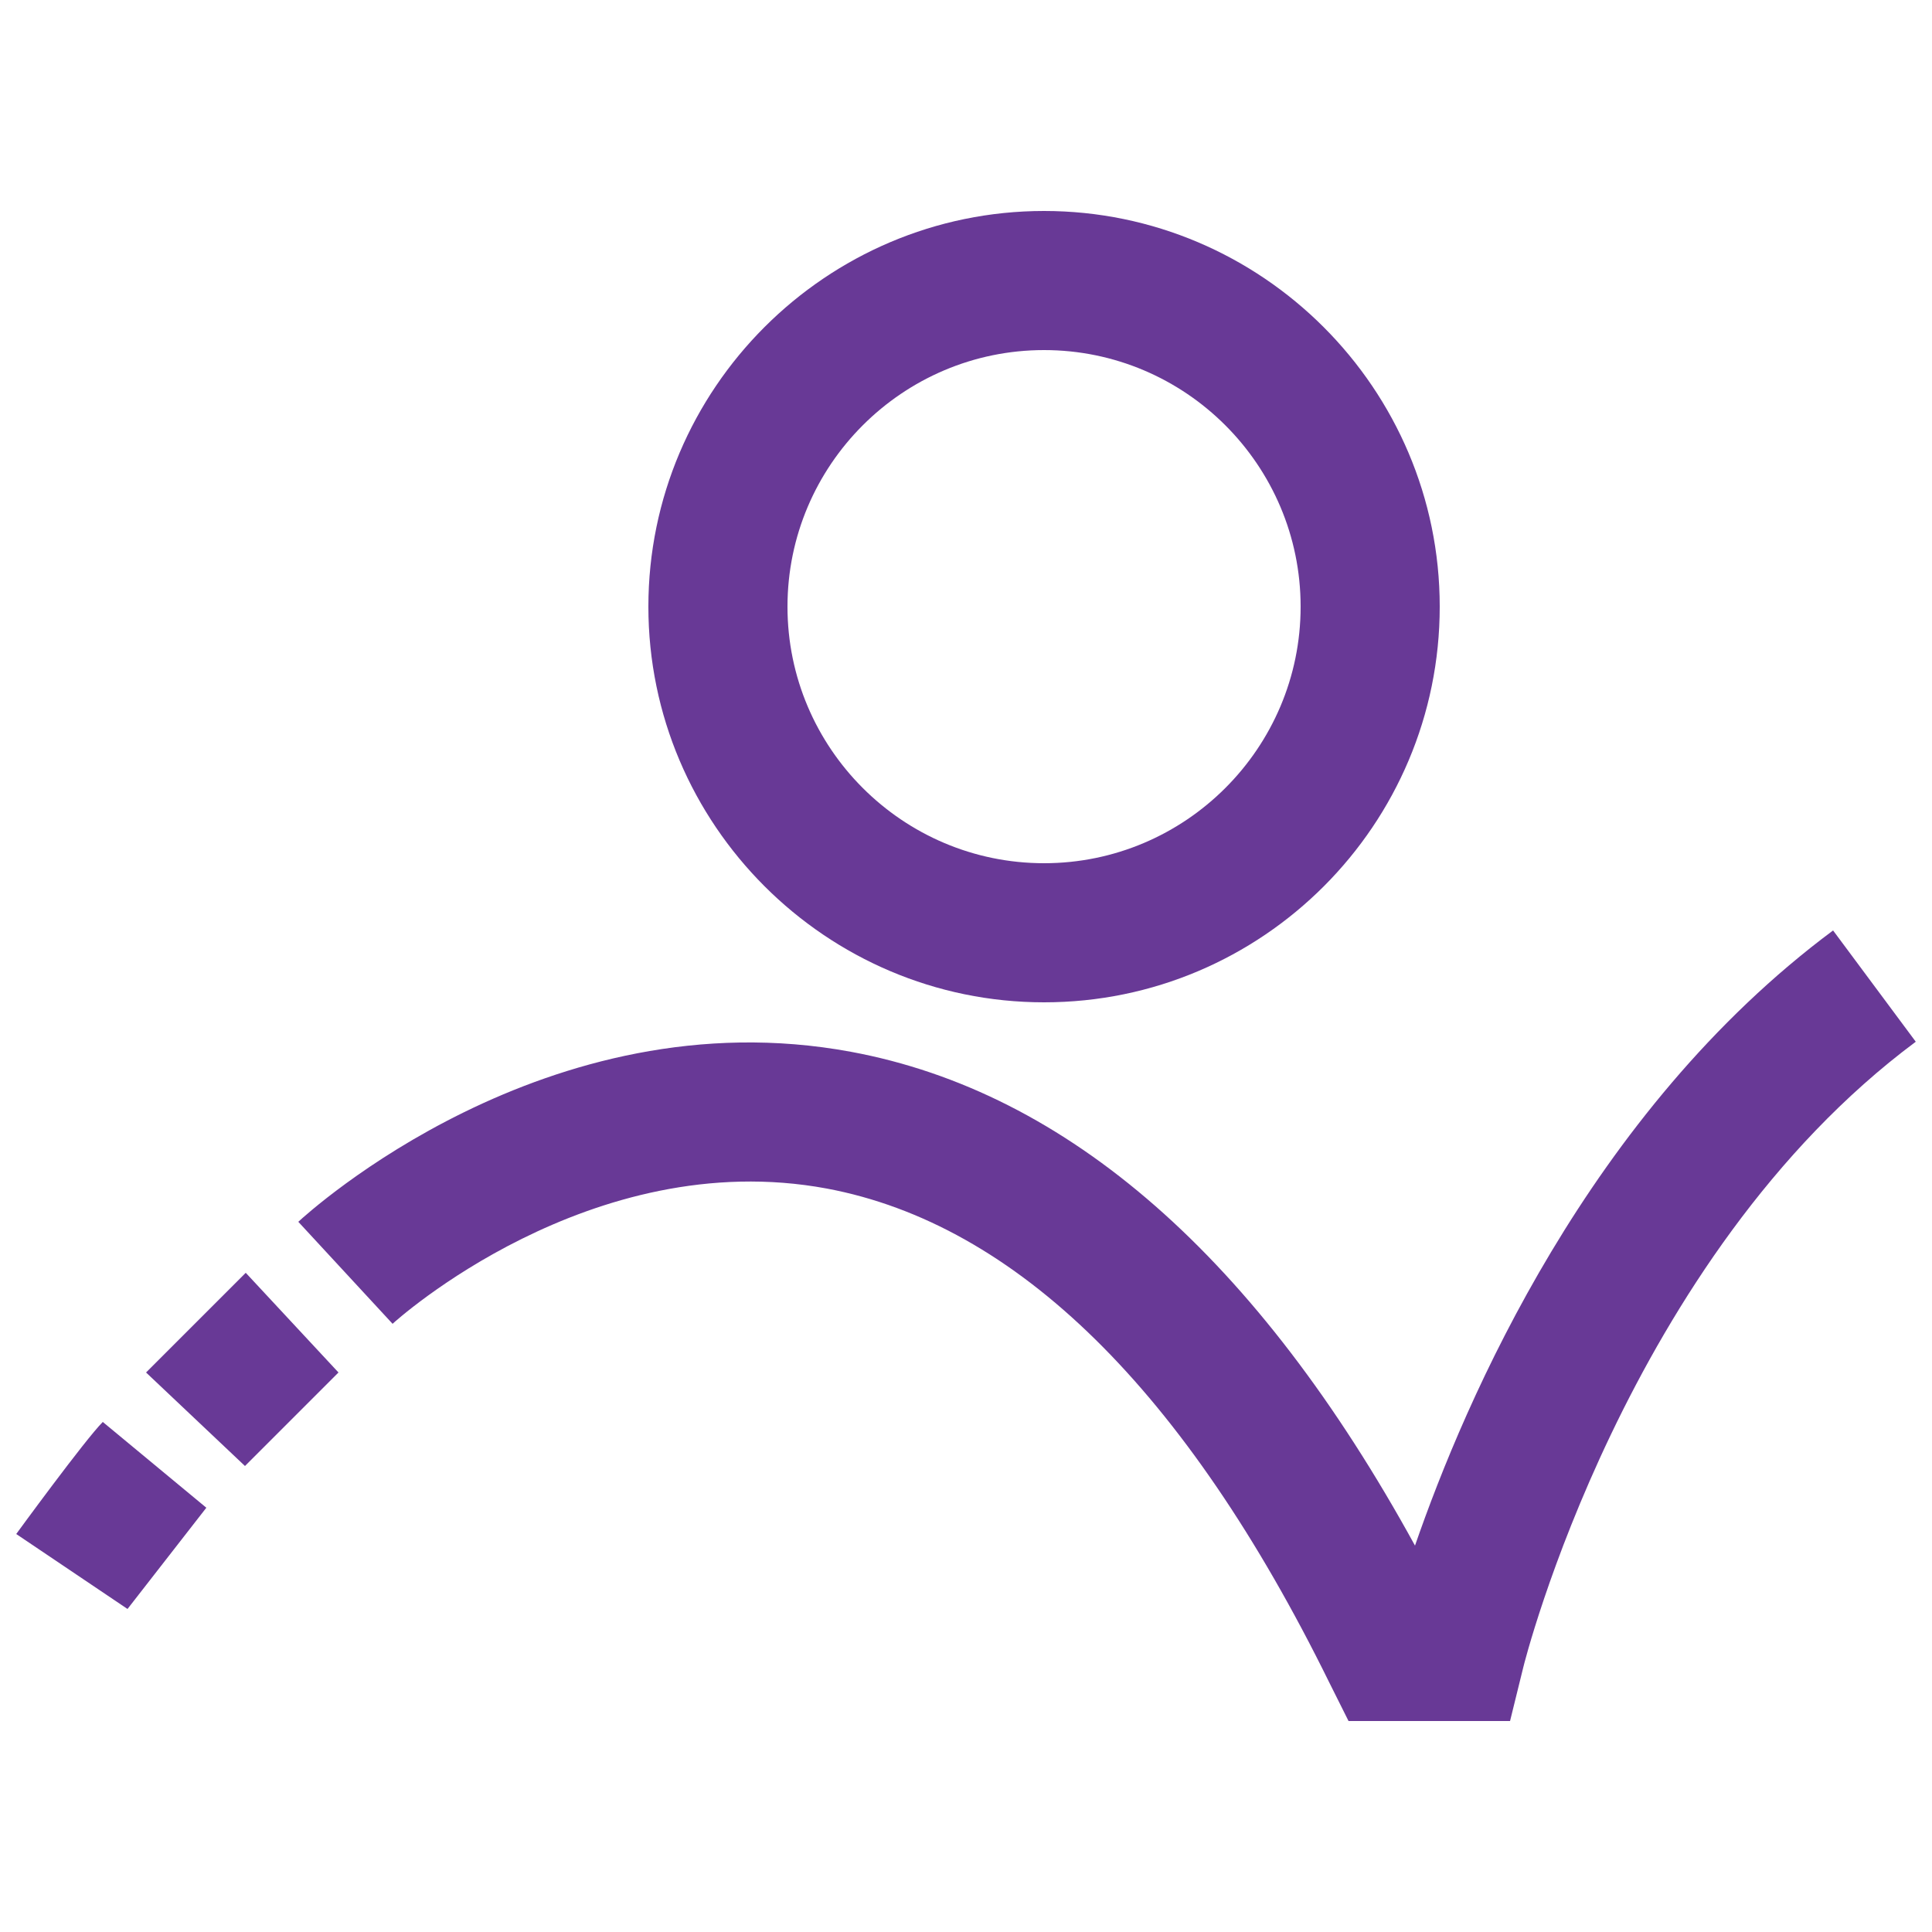 <svg fill="#683996" xml:space="preserve" style="enable-background:new 0 0 25 25;" viewBox="0 0 25 25" y="0px" x="0px" id="Layer_1" width="47" height="47" class="ada-cc-select-button-icon ada-cc-text-magnifier-icon" xmlns:xlink="http://www.w3.org/1999/xlink" xmlns="http://www.w3.org/2000/svg">                                    <g>                                        <g>                                            <path d="M19.54,22.27h-2.09l-0.25-0.5c-1.86-3.78-4.05-5.93-6.5-6.39c-3.06-0.57-5.59,1.72-5.62,1.75l-1.22-1.32                                                 c0.13-0.12,3.21-2.93,7.15-2.2c2.81,0.52,5.26,2.67,7.3,6.39c0.65-1.88,2.25-5.61,5.41-7.96l1.07,1.44                                                 c-3.75,2.79-5.07,8.05-5.08,8.1L19.54,22.27z"></path>                                        </g>                                        <g>                                            <path d="M13.51,12.97c-2.82,0-5.12-2.3-5.12-5.12s2.3-5.12,5.12-5.12s5.12,2.3,5.12,5.12S16.34,12.97,13.51,12.97z                                                 M13.51,4.53c-1.83,0-3.32,1.49-3.32,3.32c0,1.83,1.49,3.32,3.32,3.32s3.32-1.49,3.32-3.32C16.83,6.02,15.34,4.53,13.51,4.53z"></path>                                        </g>                                        <polygon points="1.89,17.76 3.18,16.47 4.38,17.76 3.17,18.97"></polygon>                                        <path d="M0.21,19.85c0,0,0.89-1.22,1.12-1.45l1.34,1.11l-1.02,1.31L0.21,19.85z"></path>                                    </g>                                </svg>